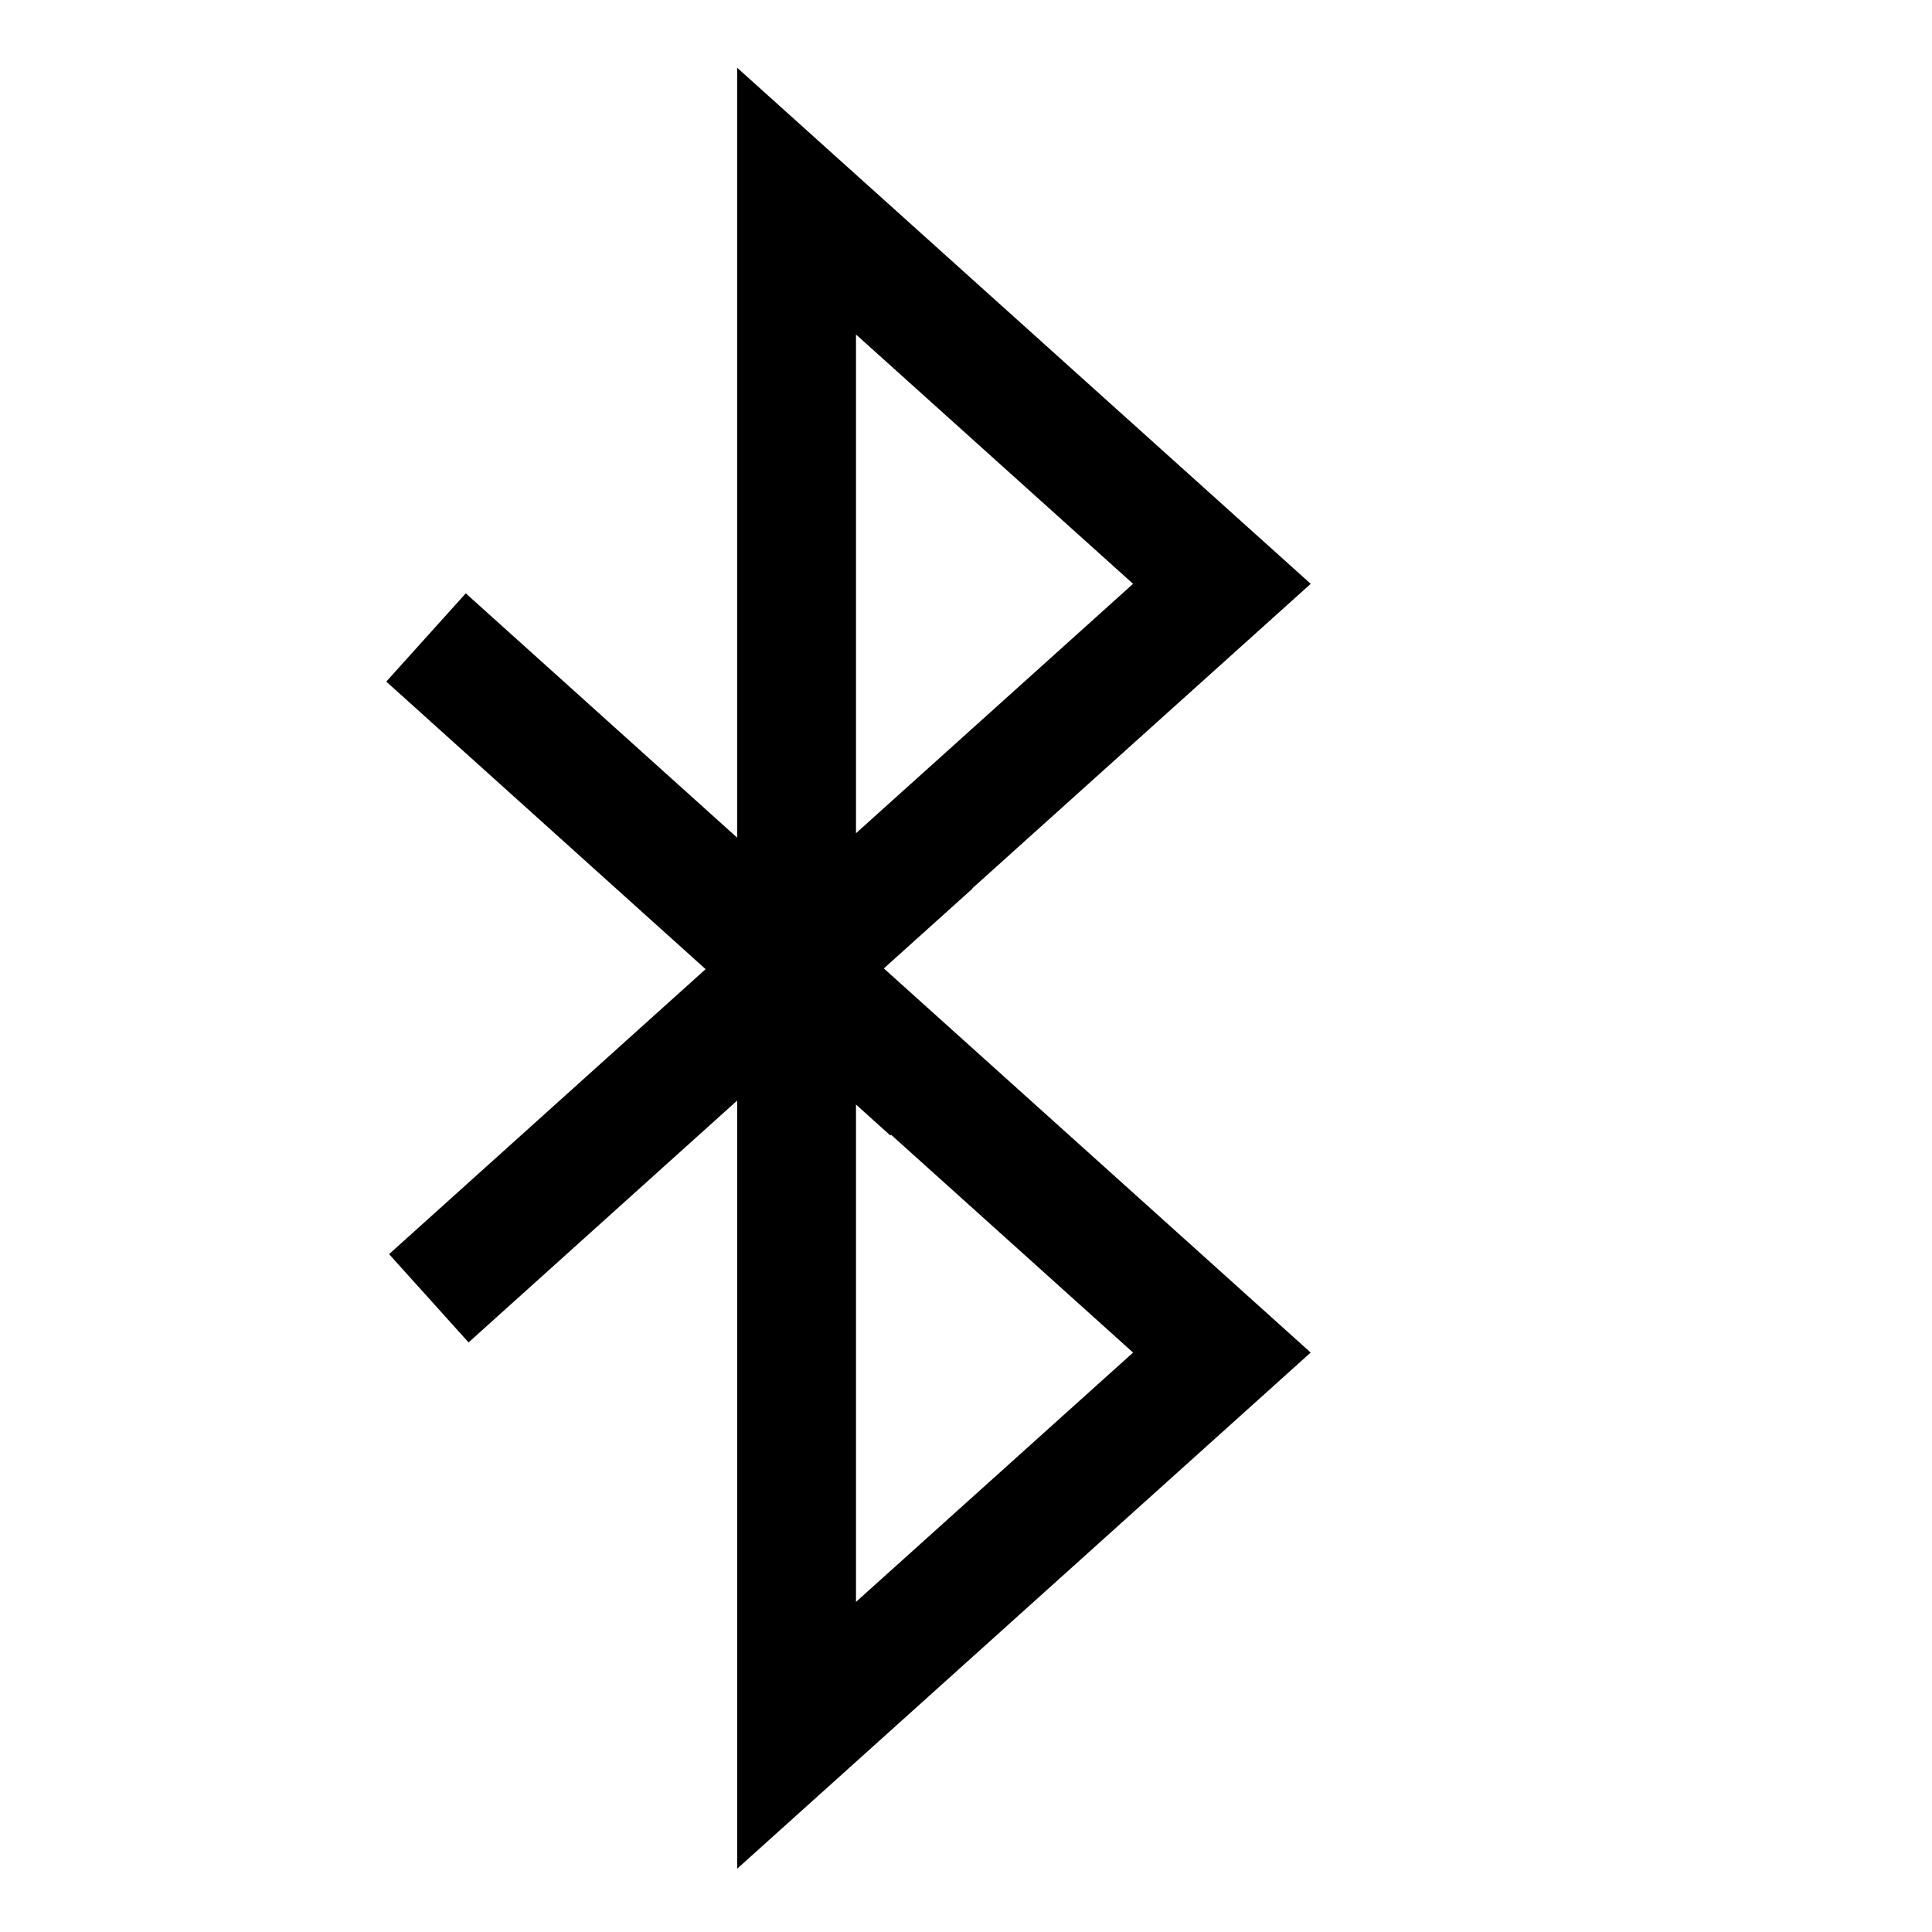 <?xml version="1.0" encoding="UTF-8"?>
<!-- Uploaded to: ICON Repo, www.svgrepo.com, Generator: ICON Repo Mixer Tools -->
<svg fill="#000000" width="800px" height="800px" version="1.1" viewBox="144 144 512 512" xmlns="http://www.w3.org/2000/svg">
 <path d="m401.75 379.47-0.062-0.062 89.664-80.688-152-136.77v204.03l-71.918-64.742-21.066 23.395 84.625 76.203-83.883 75.523 21.066 23.395 71.18-64.094v203.57l151.99-136.79-113.12-101.8zm-30.906-146.83 73.43 66.078-73.43 66.094zm0 335.88v-131.81l9.102 8.203 0.188-0.203 64.141 57.734z"/>
</svg>